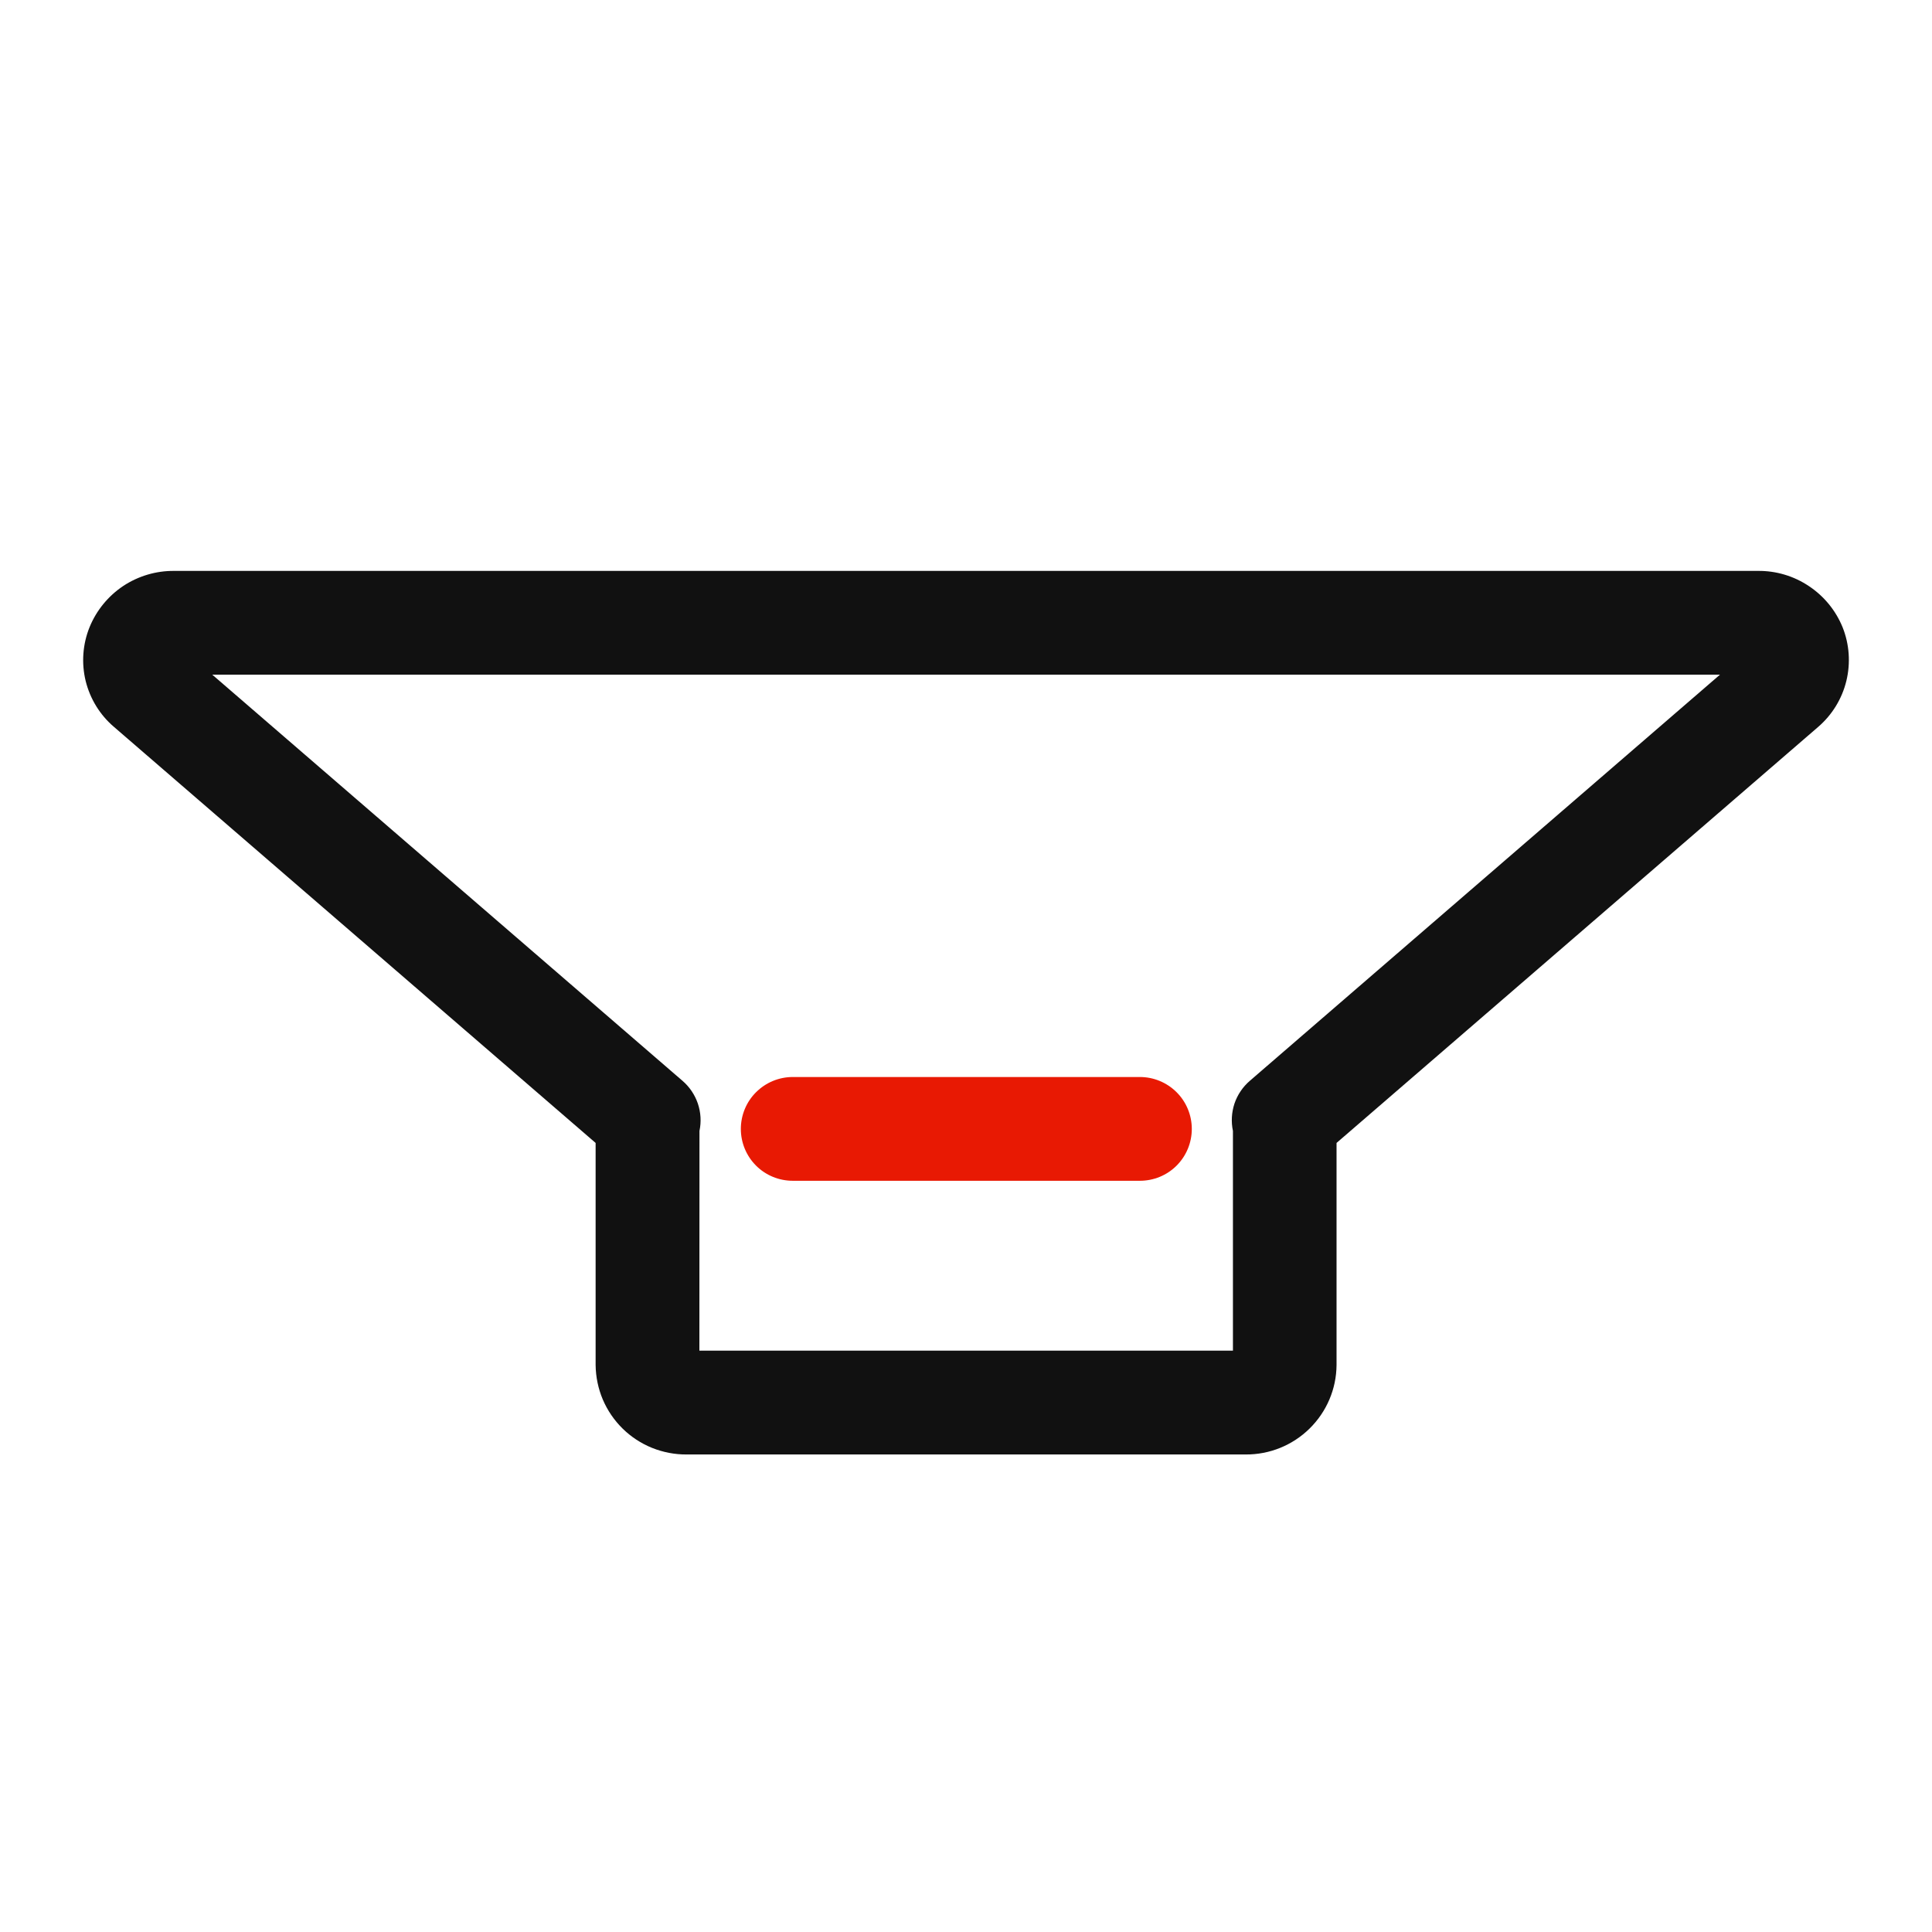 <svg xmlns="http://www.w3.org/2000/svg" fill="none" viewBox="0 0 24 24" height="24" width="24">
<path fill="#111111" d="M15.474 18.068H8.53C8.383 18.069 8.237 18.041 8.1 17.986C7.964 17.931 7.84 17.85 7.735 17.747C7.63 17.644 7.546 17.521 7.488 17.385C7.431 17.25 7.401 17.105 7.399 16.957V14.198L1.416 9.03C1.241 8.881 1.119 8.681 1.064 8.459C1.01 8.236 1.027 8.002 1.113 7.79C1.198 7.582 1.344 7.404 1.531 7.279C1.719 7.155 1.939 7.09 2.163 7.092H21.84C22.065 7.09 22.285 7.156 22.471 7.281C22.658 7.405 22.804 7.583 22.889 7.791C22.974 8.003 22.99 8.237 22.936 8.459C22.882 8.681 22.759 8.881 22.586 9.03L16.603 14.198V16.957C16.601 17.254 16.48 17.538 16.268 17.746C16.057 17.954 15.771 18.07 15.474 18.068ZM8.688 16.778H15.316V14.049C15.292 13.936 15.299 13.819 15.335 13.709C15.372 13.6 15.438 13.502 15.525 13.427L21.366 8.381H2.637L8.479 13.427C8.566 13.502 8.632 13.6 8.669 13.709C8.706 13.819 8.713 13.936 8.689 14.049L8.688 16.778Z"></path>
<path fill="#E81903" d="M14.16 14.668H9.848C9.677 14.668 9.513 14.601 9.392 14.48C9.271 14.359 9.203 14.195 9.203 14.024C9.203 13.853 9.271 13.688 9.392 13.568C9.513 13.447 9.677 13.379 9.848 13.379H14.16C14.331 13.379 14.495 13.447 14.616 13.568C14.737 13.688 14.805 13.853 14.805 14.024C14.805 14.195 14.737 14.359 14.616 14.48C14.495 14.601 14.331 14.668 14.16 14.668Z"></path>
</svg>
